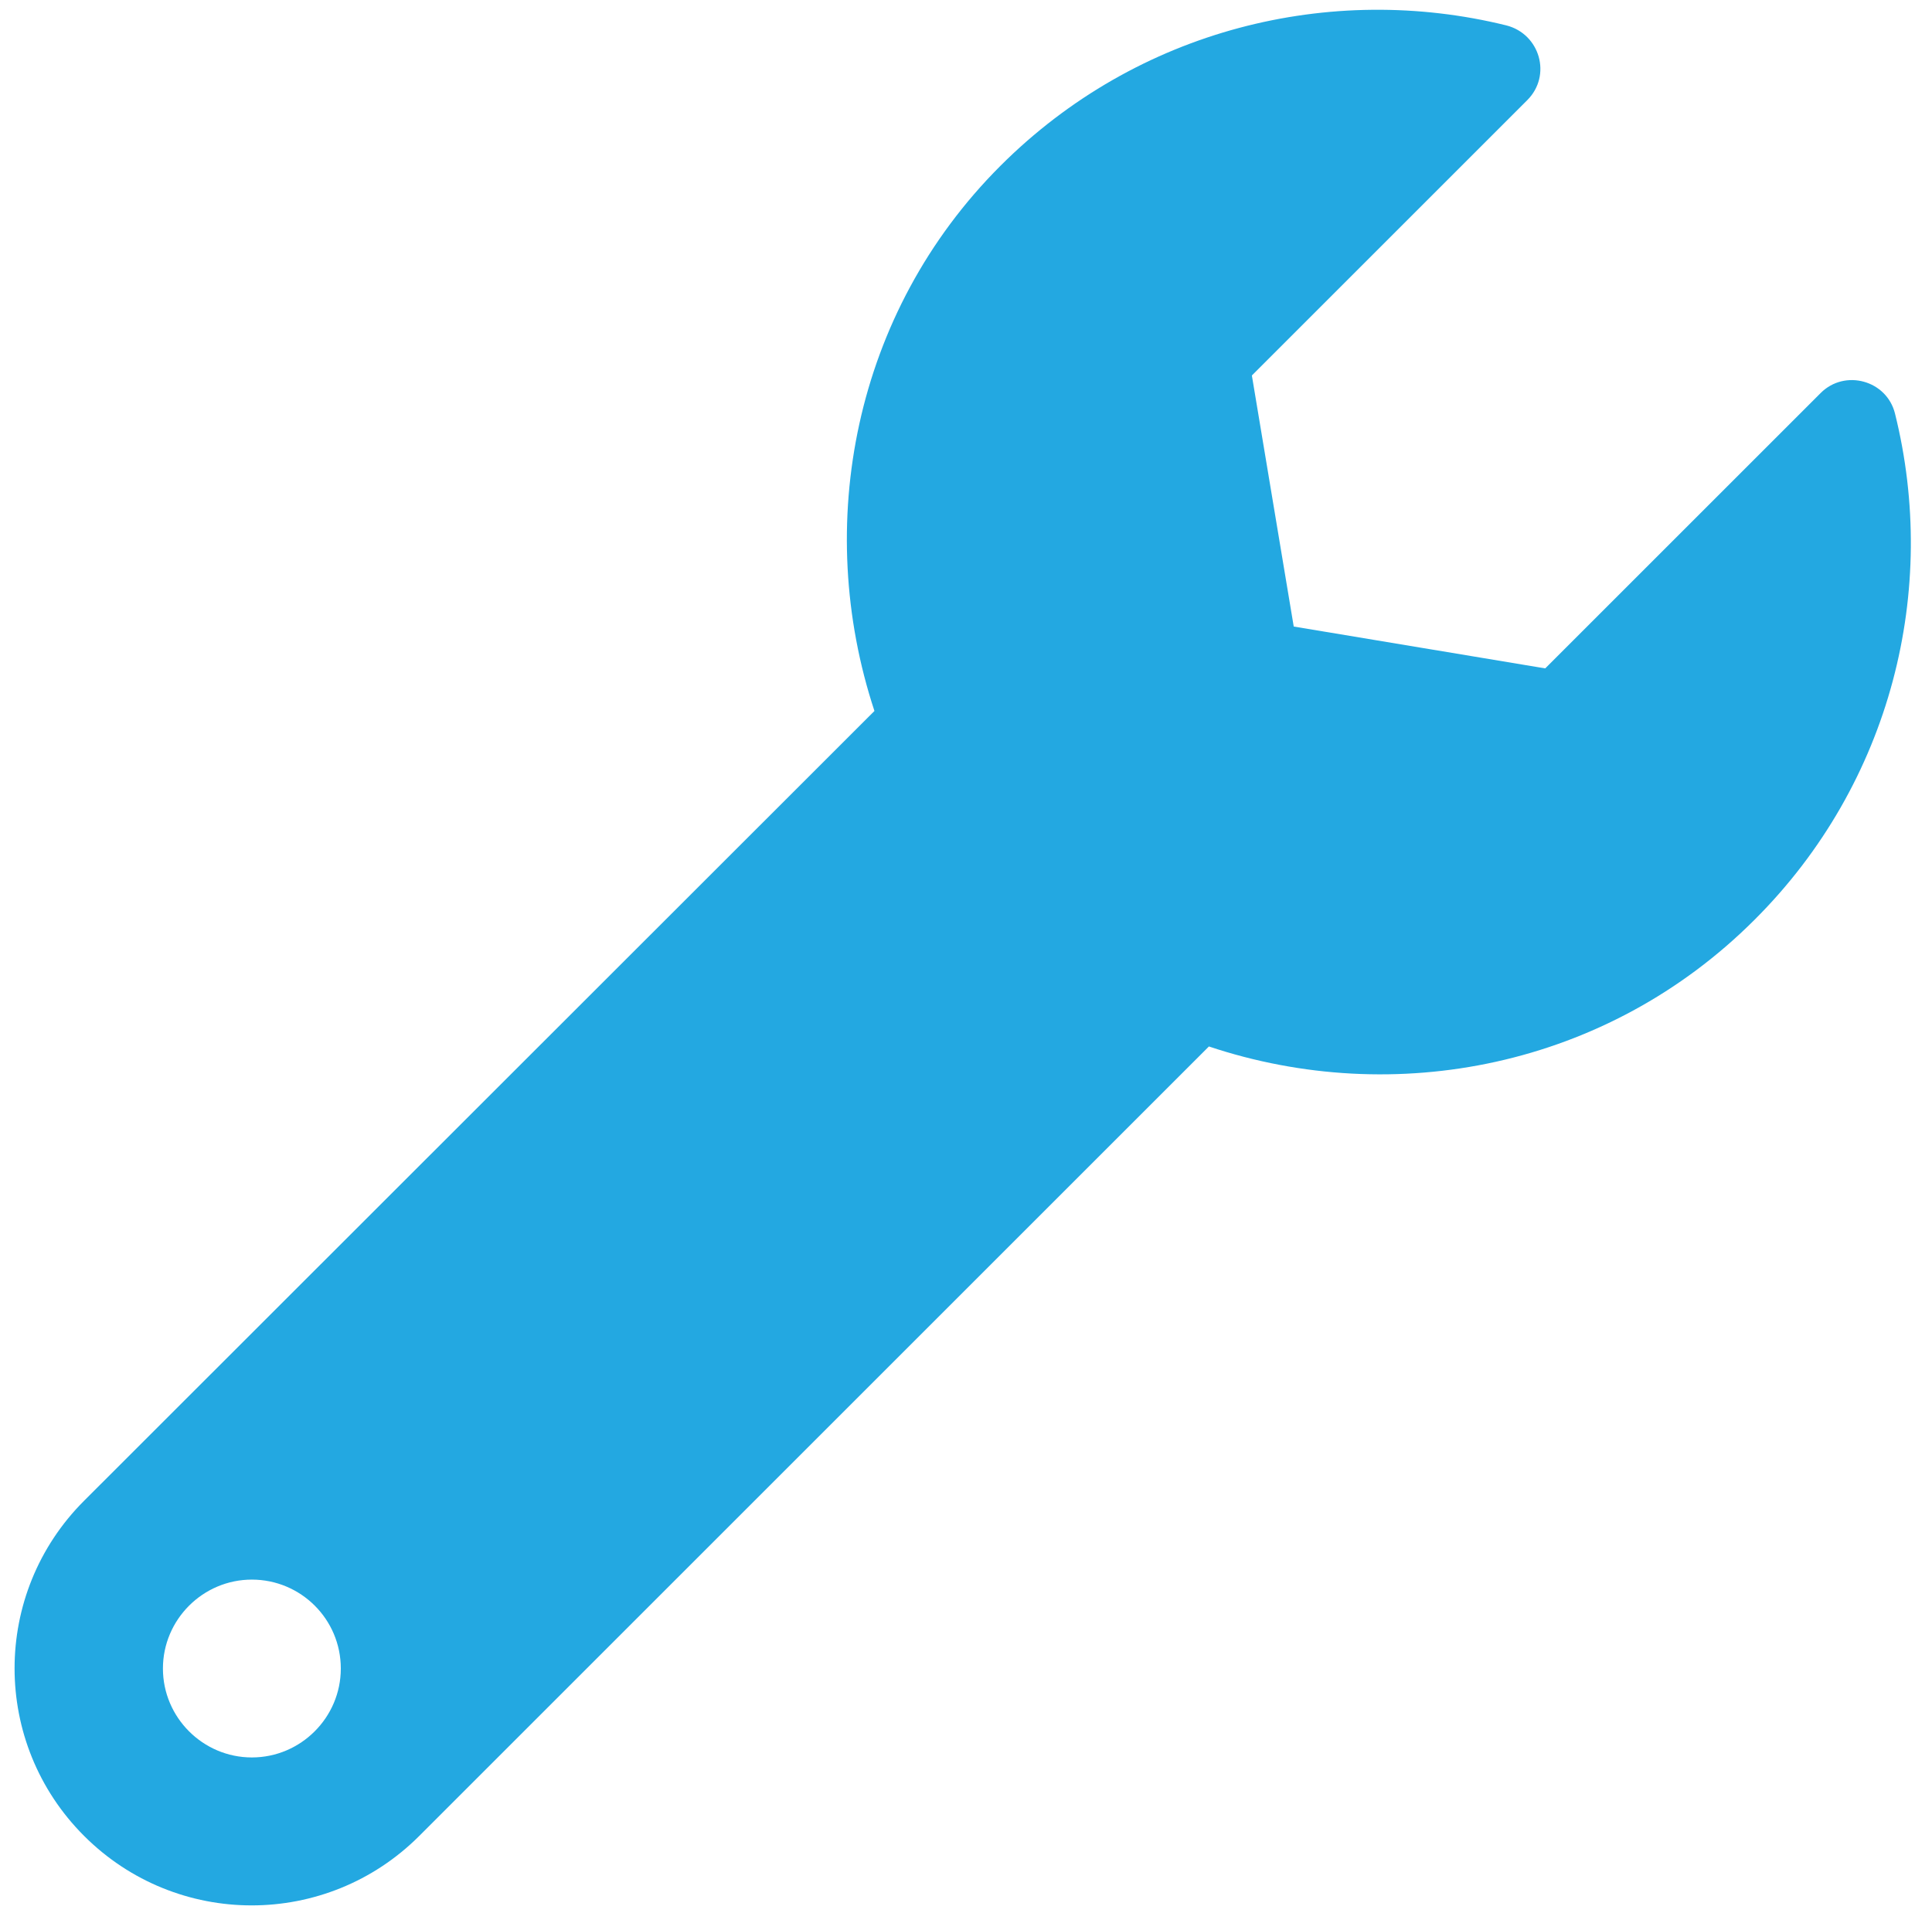 <?xml version="1.0" encoding="utf-8"?>
<!-- Generator: Adobe Illustrator 25.2.3, SVG Export Plug-In . SVG Version: 6.00 Build 0)  -->
<svg version="1.1" id="one" xmlns="http://www.w3.org/2000/svg" xmlns:xlink="http://www.w3.org/1999/xlink" x="0px" y="0px"
	 viewBox="0 0 517 512" style="enable-background:new 0 0 517 512;" xml:space="preserve">
<style type="text/css">
	.st0{fill:#23A8E1;}
</style>
<path class="st0" d="M507.1,110.7c-2.2-8.9-13.4-12-19.9-5.5l-73.7,73.7l-67.3-11.2L335,100.5l73.7-73.7c6.6-6.6,3.4-17.7-5.6-20
	c-47-11.6-98.7,0.9-135.4,37.6c-39.3,39.3-50.1,96.2-33.7,145.9L22.5,401.7c-24.8,24.8-24.8,64.9,0,89.7s64.9,24.8,89.7,0
	l211.3-211.3c49.7,16.6,106.5,5.6,146-33.9C506.3,209.5,518.8,157.7,507.1,110.7z M67.4,470.4c-13.1,0-23.8-10.7-23.8-23.8
	c0-13.1,10.7-23.8,23.8-23.8s23.8,10.6,23.8,23.8C91.2,459.7,80.5,470.4,67.4,470.4z"/>
</svg>

